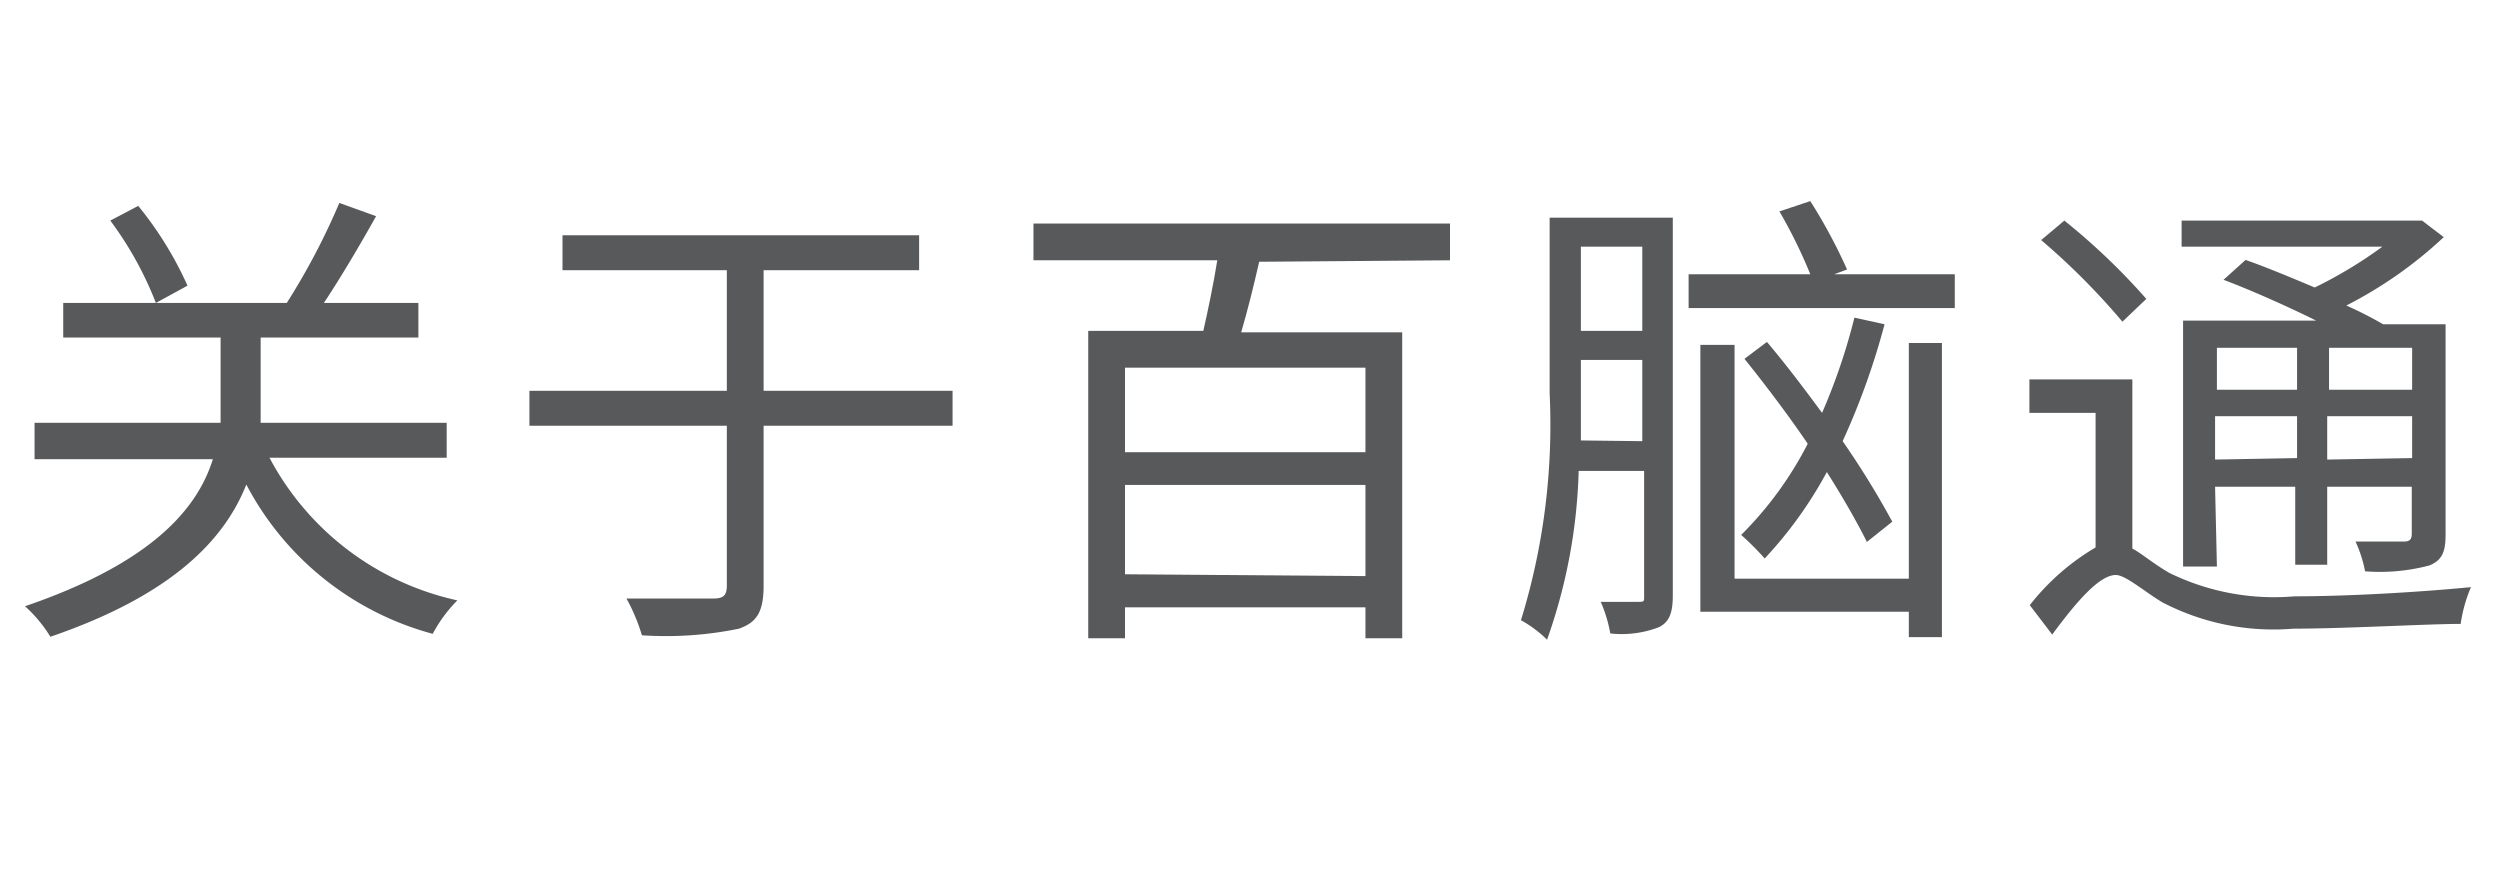 <svg id="圖層_1" data-name="圖層 1" xmlns="http://www.w3.org/2000/svg" viewBox="0 0 68 24"><defs><style>.cls-1{fill:#58595b;}</style></defs><path class="cls-1" d="M7.33,12.45a7.62,7.62,0,0,0,5.11,3.88,3.88,3.88,0,0,0-.67.91A8.1,8.1,0,0,1,6.7,13.18c-.59,1.49-2,3-5.33,4.14a3.71,3.71,0,0,0-.69-.83c3.45-1.18,4.69-2.65,5.11-4H.94V11.5H6c0-.26,0-.5,0-.74V9.18H1.72V8.24H7.8A18.65,18.65,0,0,0,9.23,5.52l1,.36c-.43.77-.95,1.65-1.42,2.36h2.57v.94H7.09v1.59c0,.25,0,.48,0,.73h5.06v.95ZM3.76,5.6A9.7,9.7,0,0,1,5.1,7.77l-.86.47A9.49,9.49,0,0,0,3,6Z"/><path class="cls-1" d="M25.91,11.58H20.77v4.35c0,.72-.19,1-.67,1.17a9.82,9.82,0,0,1-2.64.18,5,5,0,0,0-.42-1c1.07,0,2.06,0,2.36,0s.37-.1.37-.37V11.58H14.4v-.95h5.37V7.35H15.3V6.4H25v.95H20.77v3.28h5.14Z"/><path class="cls-1" d="M34.25,7.12c-.15.66-.32,1.34-.49,1.92h4.38v8.32h-1v-.84H30.6v.84h-1V9h3.13c.13-.57.28-1.29.38-1.92h-5v-1H39.44v1ZM37.14,10H30.6V12.3h6.54Zm0,5.67V13.19H30.6v2.43Z"/><path class="cls-1" d="M45.5,16.2c0,.46-.09.72-.38.86a2.82,2.82,0,0,1-1.32.17,3.81,3.81,0,0,0-.26-.86c.43,0,.8,0,1,0s.18,0,.18-.21V12.81H42.94a14.86,14.86,0,0,1-.86,4.59,3.2,3.2,0,0,0-.71-.53,18.05,18.05,0,0,0,.78-6.18V5.92H45.5ZM44.67,12V9.79H43v.9c0,.41,0,.83,0,1.29ZM43,6.71V9h1.67V6.71Zm10.17.75v.92H45.93V7.46h3.31a13.46,13.46,0,0,0-.84-1.71l.84-.28a14.61,14.61,0,0,1,1,1.86l-.35.13ZM51.92,9.33h.9v8h-.9v-.69H46.25V9.38h.93v6.36h4.74Zm-1.14,5.41c-.26-.52-.64-1.19-1.09-1.9A11.24,11.24,0,0,1,48,15.19a7.72,7.72,0,0,0-.64-.64,9.8,9.8,0,0,0,1.81-2.48c-.55-.81-1.16-1.61-1.72-2.31l.61-.46c.5.59,1,1.25,1.5,1.93a16.43,16.43,0,0,0,.88-2.59l.82.18A19.86,19.86,0,0,1,50.12,12a23.28,23.28,0,0,1,1.35,2.19Z"/><path class="cls-1" d="M58,14.92c.26.14.54.39,1,.66a6.47,6.47,0,0,0,3.41.64c1.52,0,3.47-.12,4.8-.25a4,4,0,0,0-.28,1c-.89,0-3.16.13-4.55.13a6.54,6.54,0,0,1-3.57-.72c-.51-.31-1-.74-1.26-.74-.45,0-1.08.74-1.73,1.62l-.61-.8A6.39,6.39,0,0,1,57,14.89V11.23H55.2v-.91H58Zm-.27-6.17a19.13,19.13,0,0,0-2.21-2.22L56.15,6a17.75,17.75,0,0,1,2.23,2.13Zm2.57,6.66h-.92V8.72H63c-.79-.39-1.73-.81-2.52-1.11l.6-.54c.57.2,1.24.48,1.88.75a12,12,0,0,0,1.84-1.11H59.34V6h6.35l.19,0,.59.45a11.51,11.51,0,0,1-2.65,1.86,10.31,10.31,0,0,1,1,.51h1.7v5.72c0,.48-.1.7-.44.84a5.26,5.26,0,0,1-1.75.16,3.47,3.47,0,0,0-.26-.81c.61,0,1.15,0,1.31,0s.22-.05.22-.22V13.24H63.3v2.12h-.87V13.24H60.25Zm0-5.95V10.6h2.18V9.46Zm2.18,3V11.32H60.25V12.5Zm.87-3V10.6h2.26V9.46Zm2.26,3V11.32H63.3V12.5Z"/></svg>